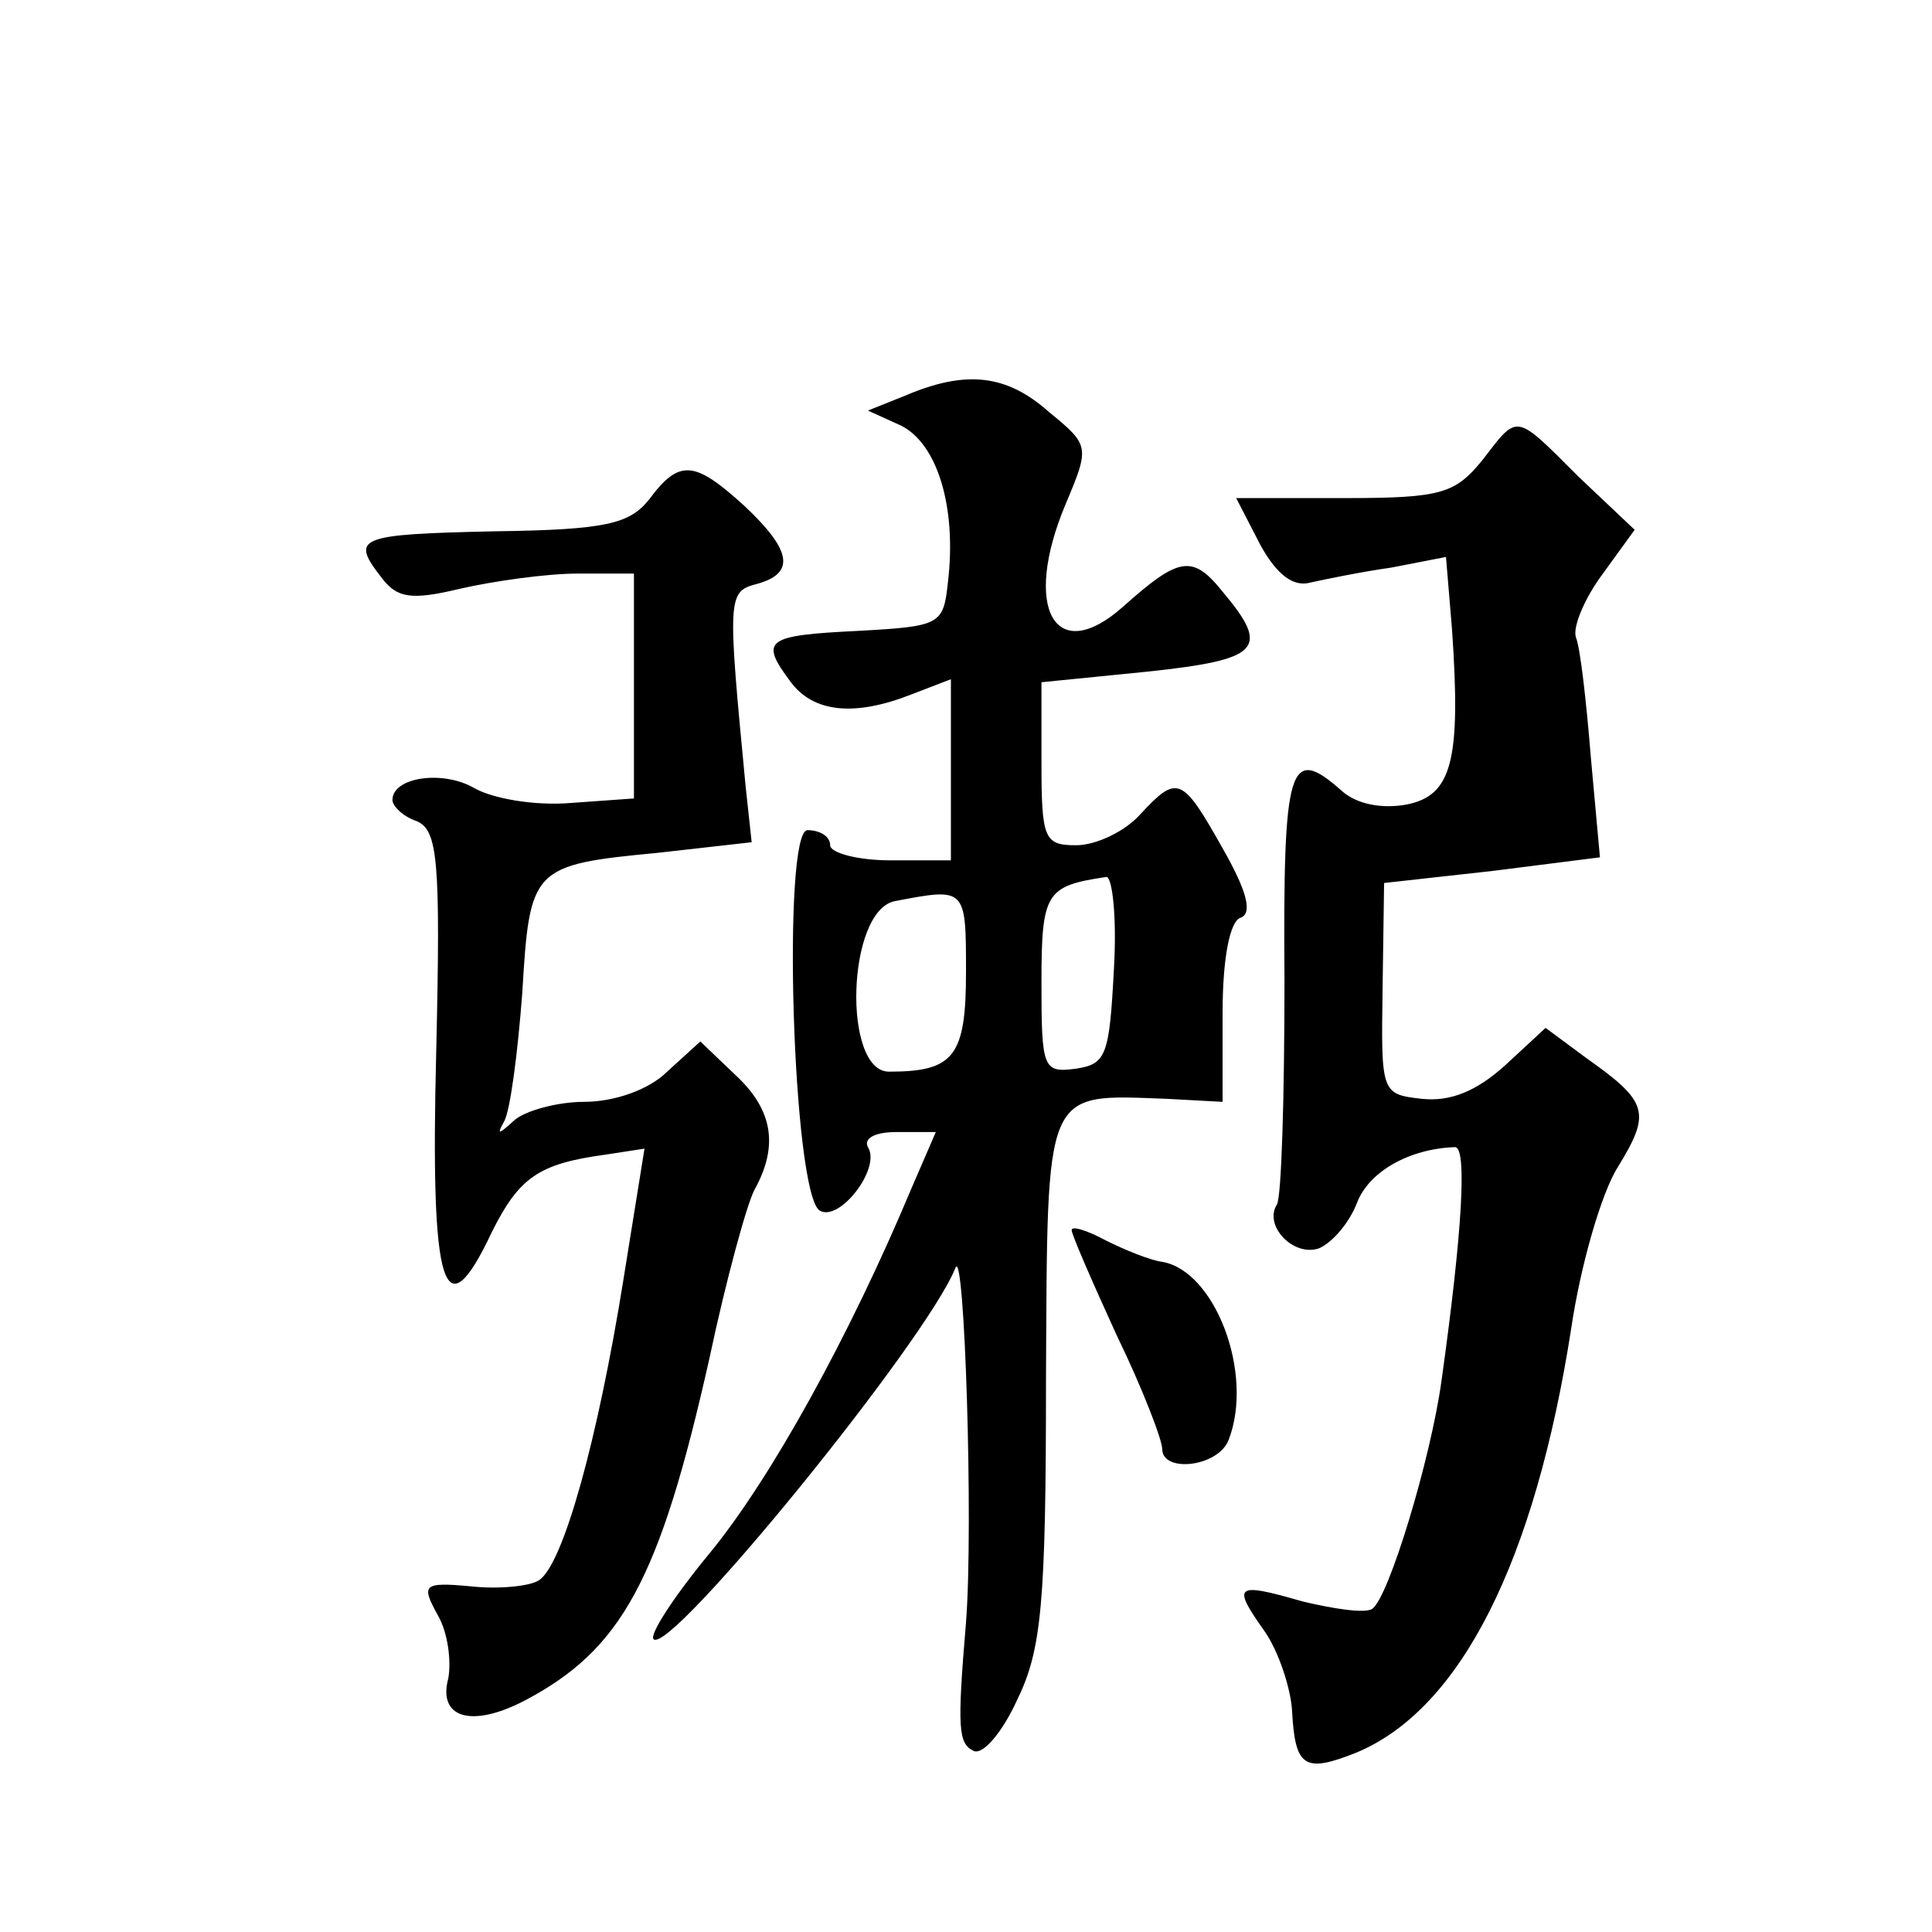 <?xml version="1.0" standalone="no"?>
<!DOCTYPE svg PUBLIC "-//W3C//DTD SVG 20010904//EN"
 "http://www.w3.org/TR/2001/REC-SVG-20010904/DTD/svg10.dtd">
<svg version="1.0" xmlns="http://www.w3.org/2000/svg"
 width="128pt" height="128pt" viewBox="0 0 128 128"
 preserveAspectRatio="xMidYMid meet">
<g transform="translate(0,128) scale(0.1,-0.1)"
fill="#0" stroke="none">
<path d="M600 1018 l-25 -10 22 -10 c24 -12 37 -54 31 -104 -3 -28 -5 -29 -60 -32
-61 -3 -65 -6 -44 -34 15 -20 42 -23 80 -8 l26 10 0 -60 0 -60 -40 0 c-22 0 -40
5 -40 10 0 6 -7 10 -15 10 -17 0 -10 -240 8 -252 13 -8 41 28 32 42 -3 6 5 10 19
10 l26 0 -16 -37 c-41 -98 -93 -192 -133 -241 -24 -29 -41 -55 -38 -58 11 -11 181
198 200 246 6 16 12 -171 7 -235 -6 -71 -5 -80 5 -85 6 -3 19 12 29 34 16 33 19
63 19 212 1 195 -2 189 80 186 l37 -2 0 59 c0 37 5 61 12 63 8 3 4 18 -12 46 -27
48 -30 49 -55 22 -10 -11 -29 -20 -42 -20 -21 0 -23 4 -23 54 l0 54 70 7 c75 8
82 15 50 53 -20 25 -29 23 -66 -10 -45 -40 -67 -1 -38 68 16 38 16 39 -11 61 -28
25 -55 28 -95 11z m138 -380 c-3 -57 -5 -63 -25 -66 -22 -3 -23 0 -23 57 0 60 3
64 43 70 4 0 7 -27 5 -61z m-98 -2 c0 -56 -8 -66 -51 -66 -31 0 -28 107 4 113 47
9 47 9 47 -47z M982 975 c-18 -22 -27 -25 -91 -25 l-72 0 16 -31 c11 -20 22 -28
33 -25 9 2 33 7 54 10 l36 7 4 -48 c6 -87 0 -110 -30 -116 -16 -3 -33 0 -43 9 -35
31 -39 18 -38 -126 0 -77 -2 -143 -5 -148 -9 -14 11 -35 28 -29 9 4 20 17 25 30
8 21 35 36 65 37 8 0 5 -55 -9 -155 -7 -51 -35 -144 -46 -151 -5 -3 -25 0 -46 5
-45 13 -47 11 -25 -20 9 -13 17 -37 18 -52 2 -38 8 -42 43 -28 69 29 118 127 142
281 6 41 20 90 31 107 22 36 20 43 -21 72 l-27 20 -27 -25 c-19 -17 -36 -24 -55
-22 -27 3 -27 4 -26 73 l1 70 72 8 71 9 -6 66 c-3 37 -7 73 -10 80 -2 7 6 26 18
42 l21 29 -37 35 c-43 43 -40 42 -64 11z M430 949 c-13 -16 -28 -20 -102 -21 -92
-2 -96 -4 -75 -31 10 -13 19 -15 52 -7 22 5 57 10 78 10 l37 0 0 -74 0 -75 -42
-3 c-24 -2 -52 3 -64 10 -21 12 -54 7 -54 -8 0 -4 7 -11 16 -14 14 -6 16 -25 13
-153 -4 -158 5 -187 37 -119 18 36 31 45 75 51 l26 4 -14 -87 c-17 -106 -40 -189
-56 -199 -6 -4 -27 -6 -45 -4 -32 3 -33 1 -22 -19 7 -12 9 -31 7 -42 -7 -26 15
-33 50 -15 65 34 90 80 123 227 11 52 25 103 30 112 16 29 12 53 -13 76 l-23 22
-22 -20 c-12 -12 -35 -20 -55 -20 -18 0 -39 -6 -46 -12 -11 -10 -12 -10 -7 -1 4
7 9 45 12 85 5 83 6 85 90 93 l62 7 -4 37 c-12 125 -12 129 7 134 26 7 24 22 -8
52 -33 30 -43 31 -63 4z M710 465 c0 -3 14 -35 30 -70 17 -35 30 -69 30 -75 0 -16
37 -12 44 6 17 44 -9 112 -44 118 -8 1 -25 8 -37 14 -13 7 -23 10 -23 7z"/>
</g>
</svg>
